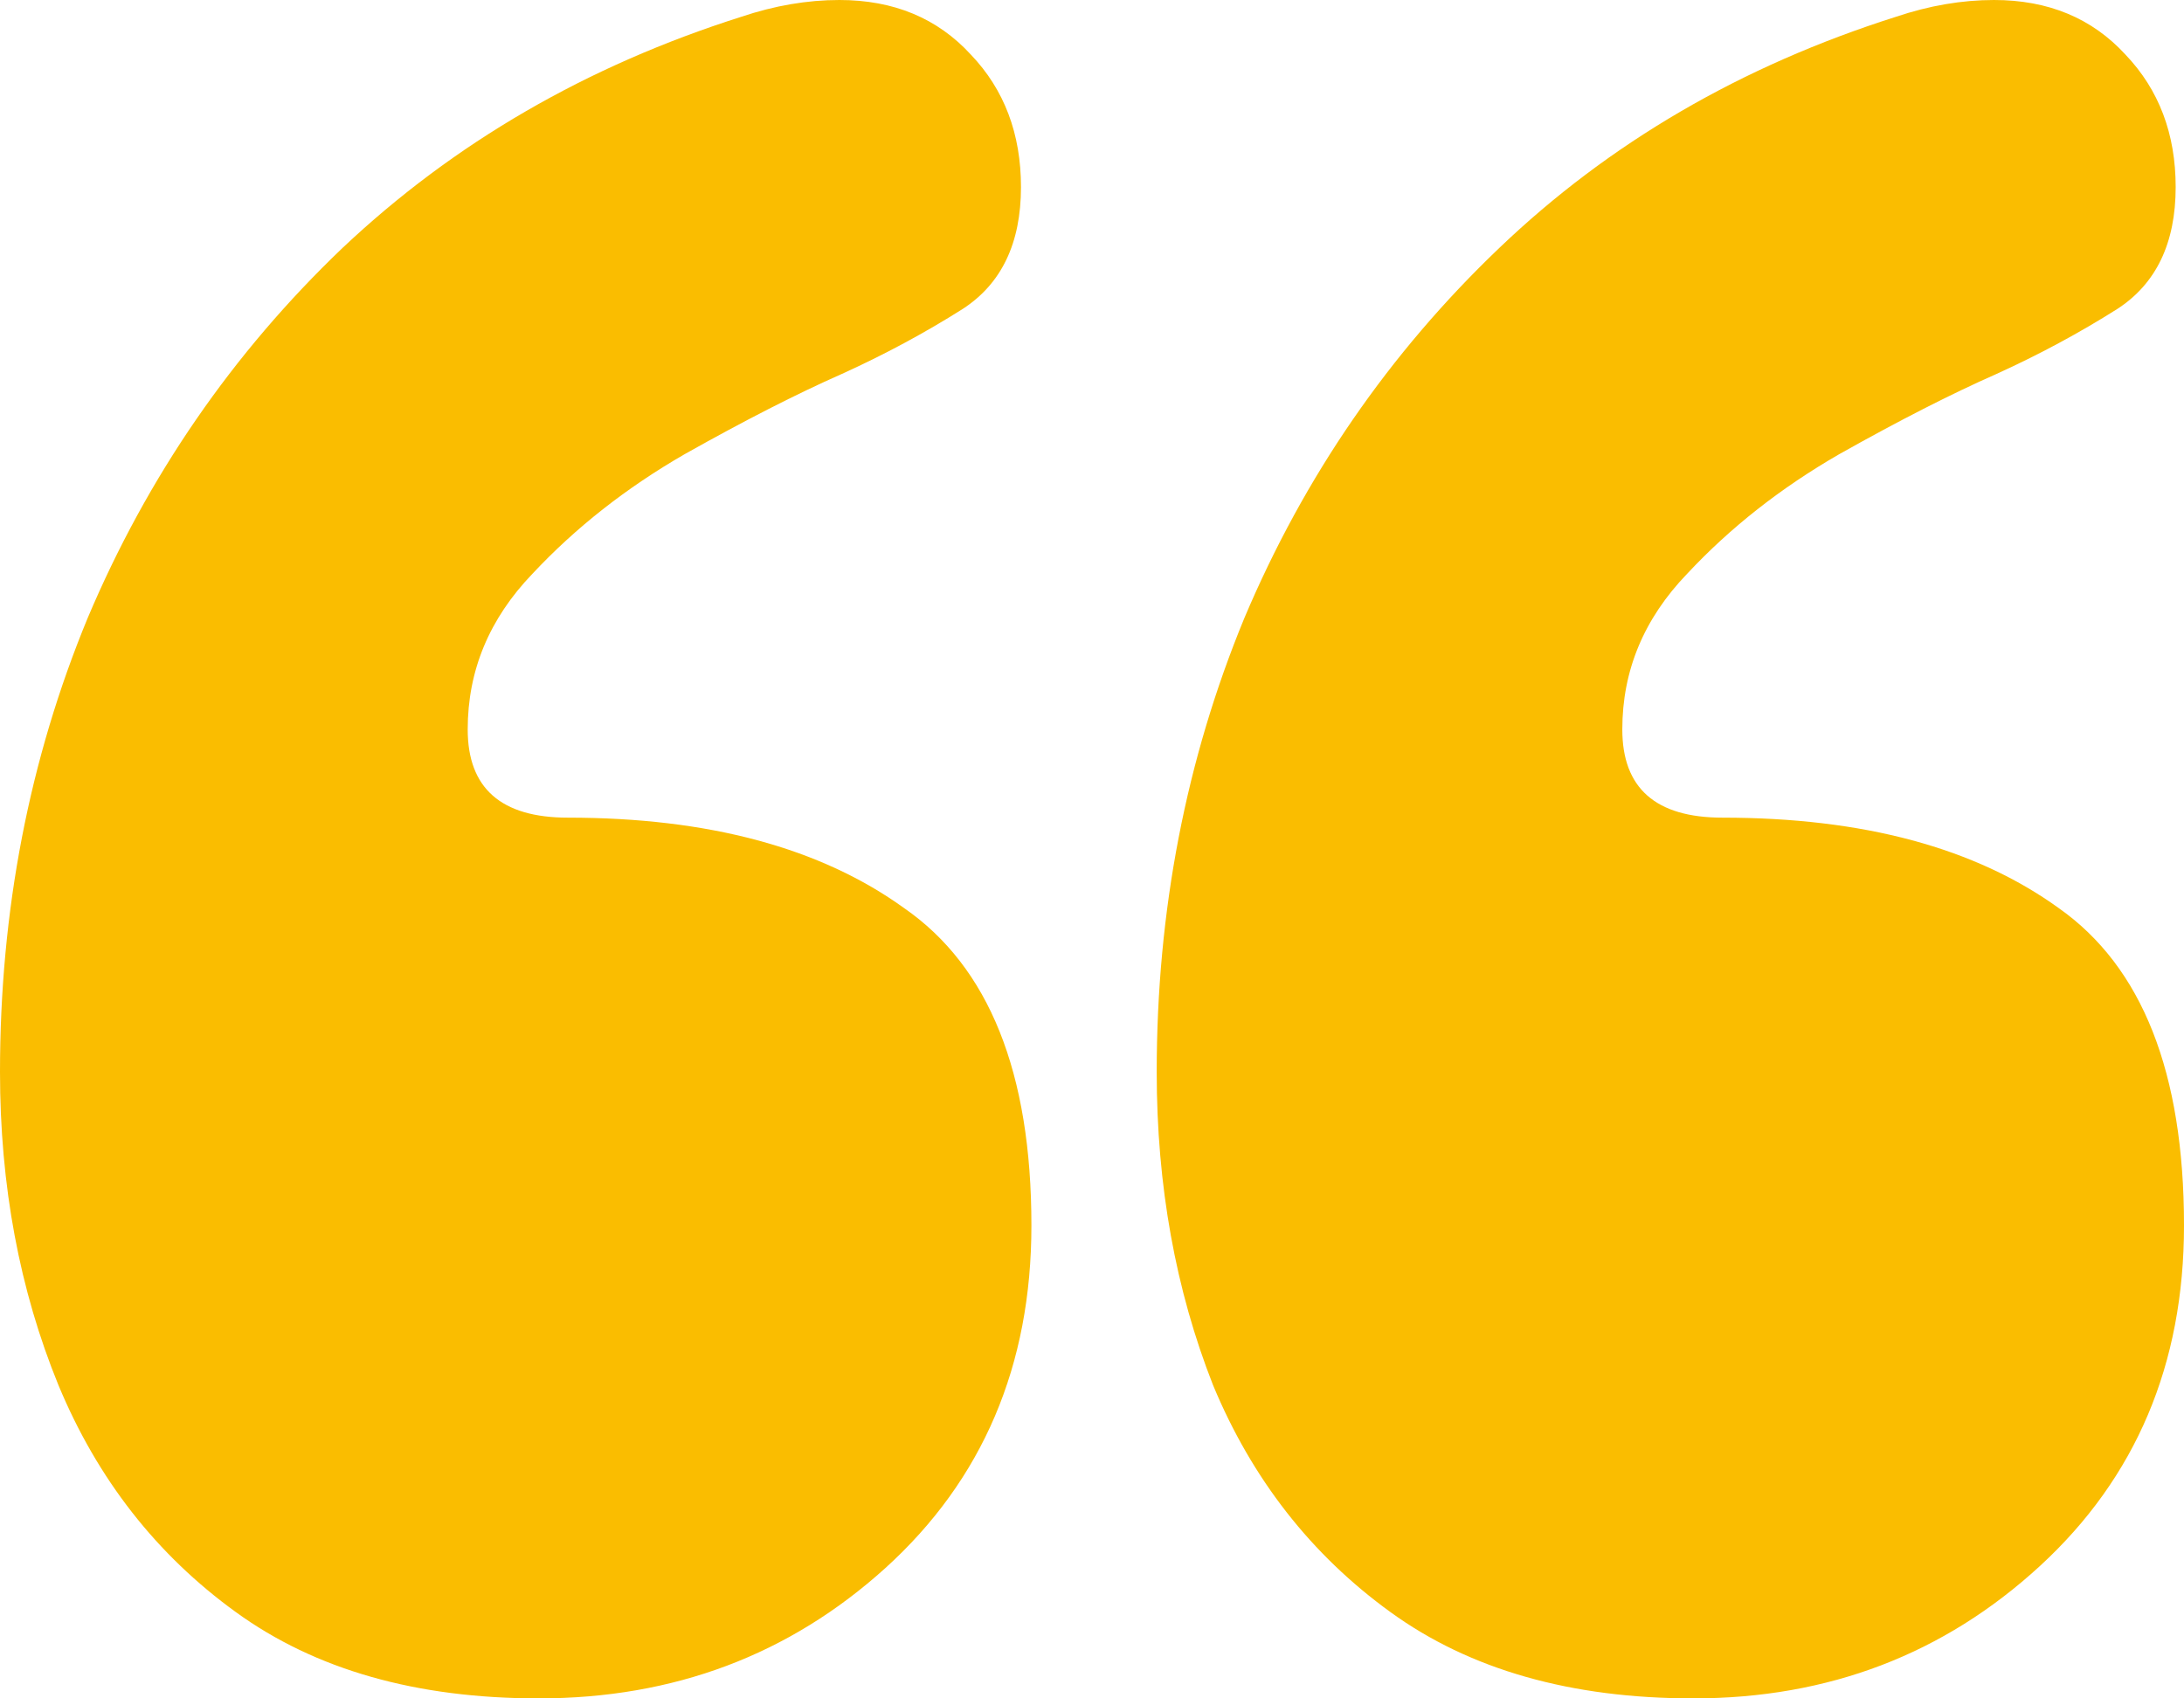 <svg width="27" height="21" viewBox="0 0 27 21" fill="none" xmlns="http://www.w3.org/2000/svg">
<path d="M5.782 9.019C5.782 9.746 6.195 10.11 7.021 10.11C8.759 10.11 10.144 10.483 11.177 11.228C12.227 11.955 12.751 13.264 12.751 15.152C12.751 16.885 12.149 18.297 10.945 19.389C9.757 20.463 8.329 21 6.66 21C5.145 21 3.898 20.645 2.917 19.934C1.936 19.224 1.205 18.288 0.723 17.128C0.241 15.949 0 14.658 0 13.255C0 11.262 0.361 9.391 1.084 7.641C1.824 5.891 2.874 4.366 4.233 3.067C5.61 1.767 7.253 0.814 9.163 0.208C9.576 0.069 9.981 0 10.377 0C11.048 0 11.59 0.225 12.003 0.676C12.416 1.109 12.622 1.655 12.622 2.313C12.622 3.006 12.382 3.509 11.9 3.821C11.435 4.115 10.936 4.384 10.402 4.626C9.852 4.869 9.207 5.198 8.467 5.614C7.744 6.03 7.116 6.524 6.582 7.095C6.049 7.65 5.782 8.291 5.782 9.019ZM20.056 9.019C20.056 9.746 20.469 10.11 21.295 10.11C23.034 10.11 24.419 10.483 25.451 11.228C26.484 11.955 27 13.264 27 15.152C27 16.868 26.406 18.271 25.219 19.363C24.032 20.454 22.603 21 20.934 21C19.42 21 18.172 20.645 17.191 19.934C16.21 19.224 15.479 18.288 14.997 17.128C14.533 15.949 14.3 14.658 14.3 13.255C14.3 11.262 14.662 9.391 15.384 7.641C16.124 5.891 17.174 4.366 18.534 3.067C19.893 1.767 21.528 0.814 23.438 0.208C23.851 0.069 24.255 0 24.651 0C25.322 0 25.864 0.225 26.277 0.676C26.69 1.109 26.897 1.655 26.897 2.313C26.897 3.006 26.656 3.509 26.174 3.821C25.709 4.115 25.21 4.384 24.677 4.626C24.126 4.869 23.481 5.198 22.741 5.614C22.018 6.03 21.39 6.524 20.857 7.095C20.323 7.65 20.056 8.291 20.056 9.019Z" fill="#FABD00"/>
</svg>
